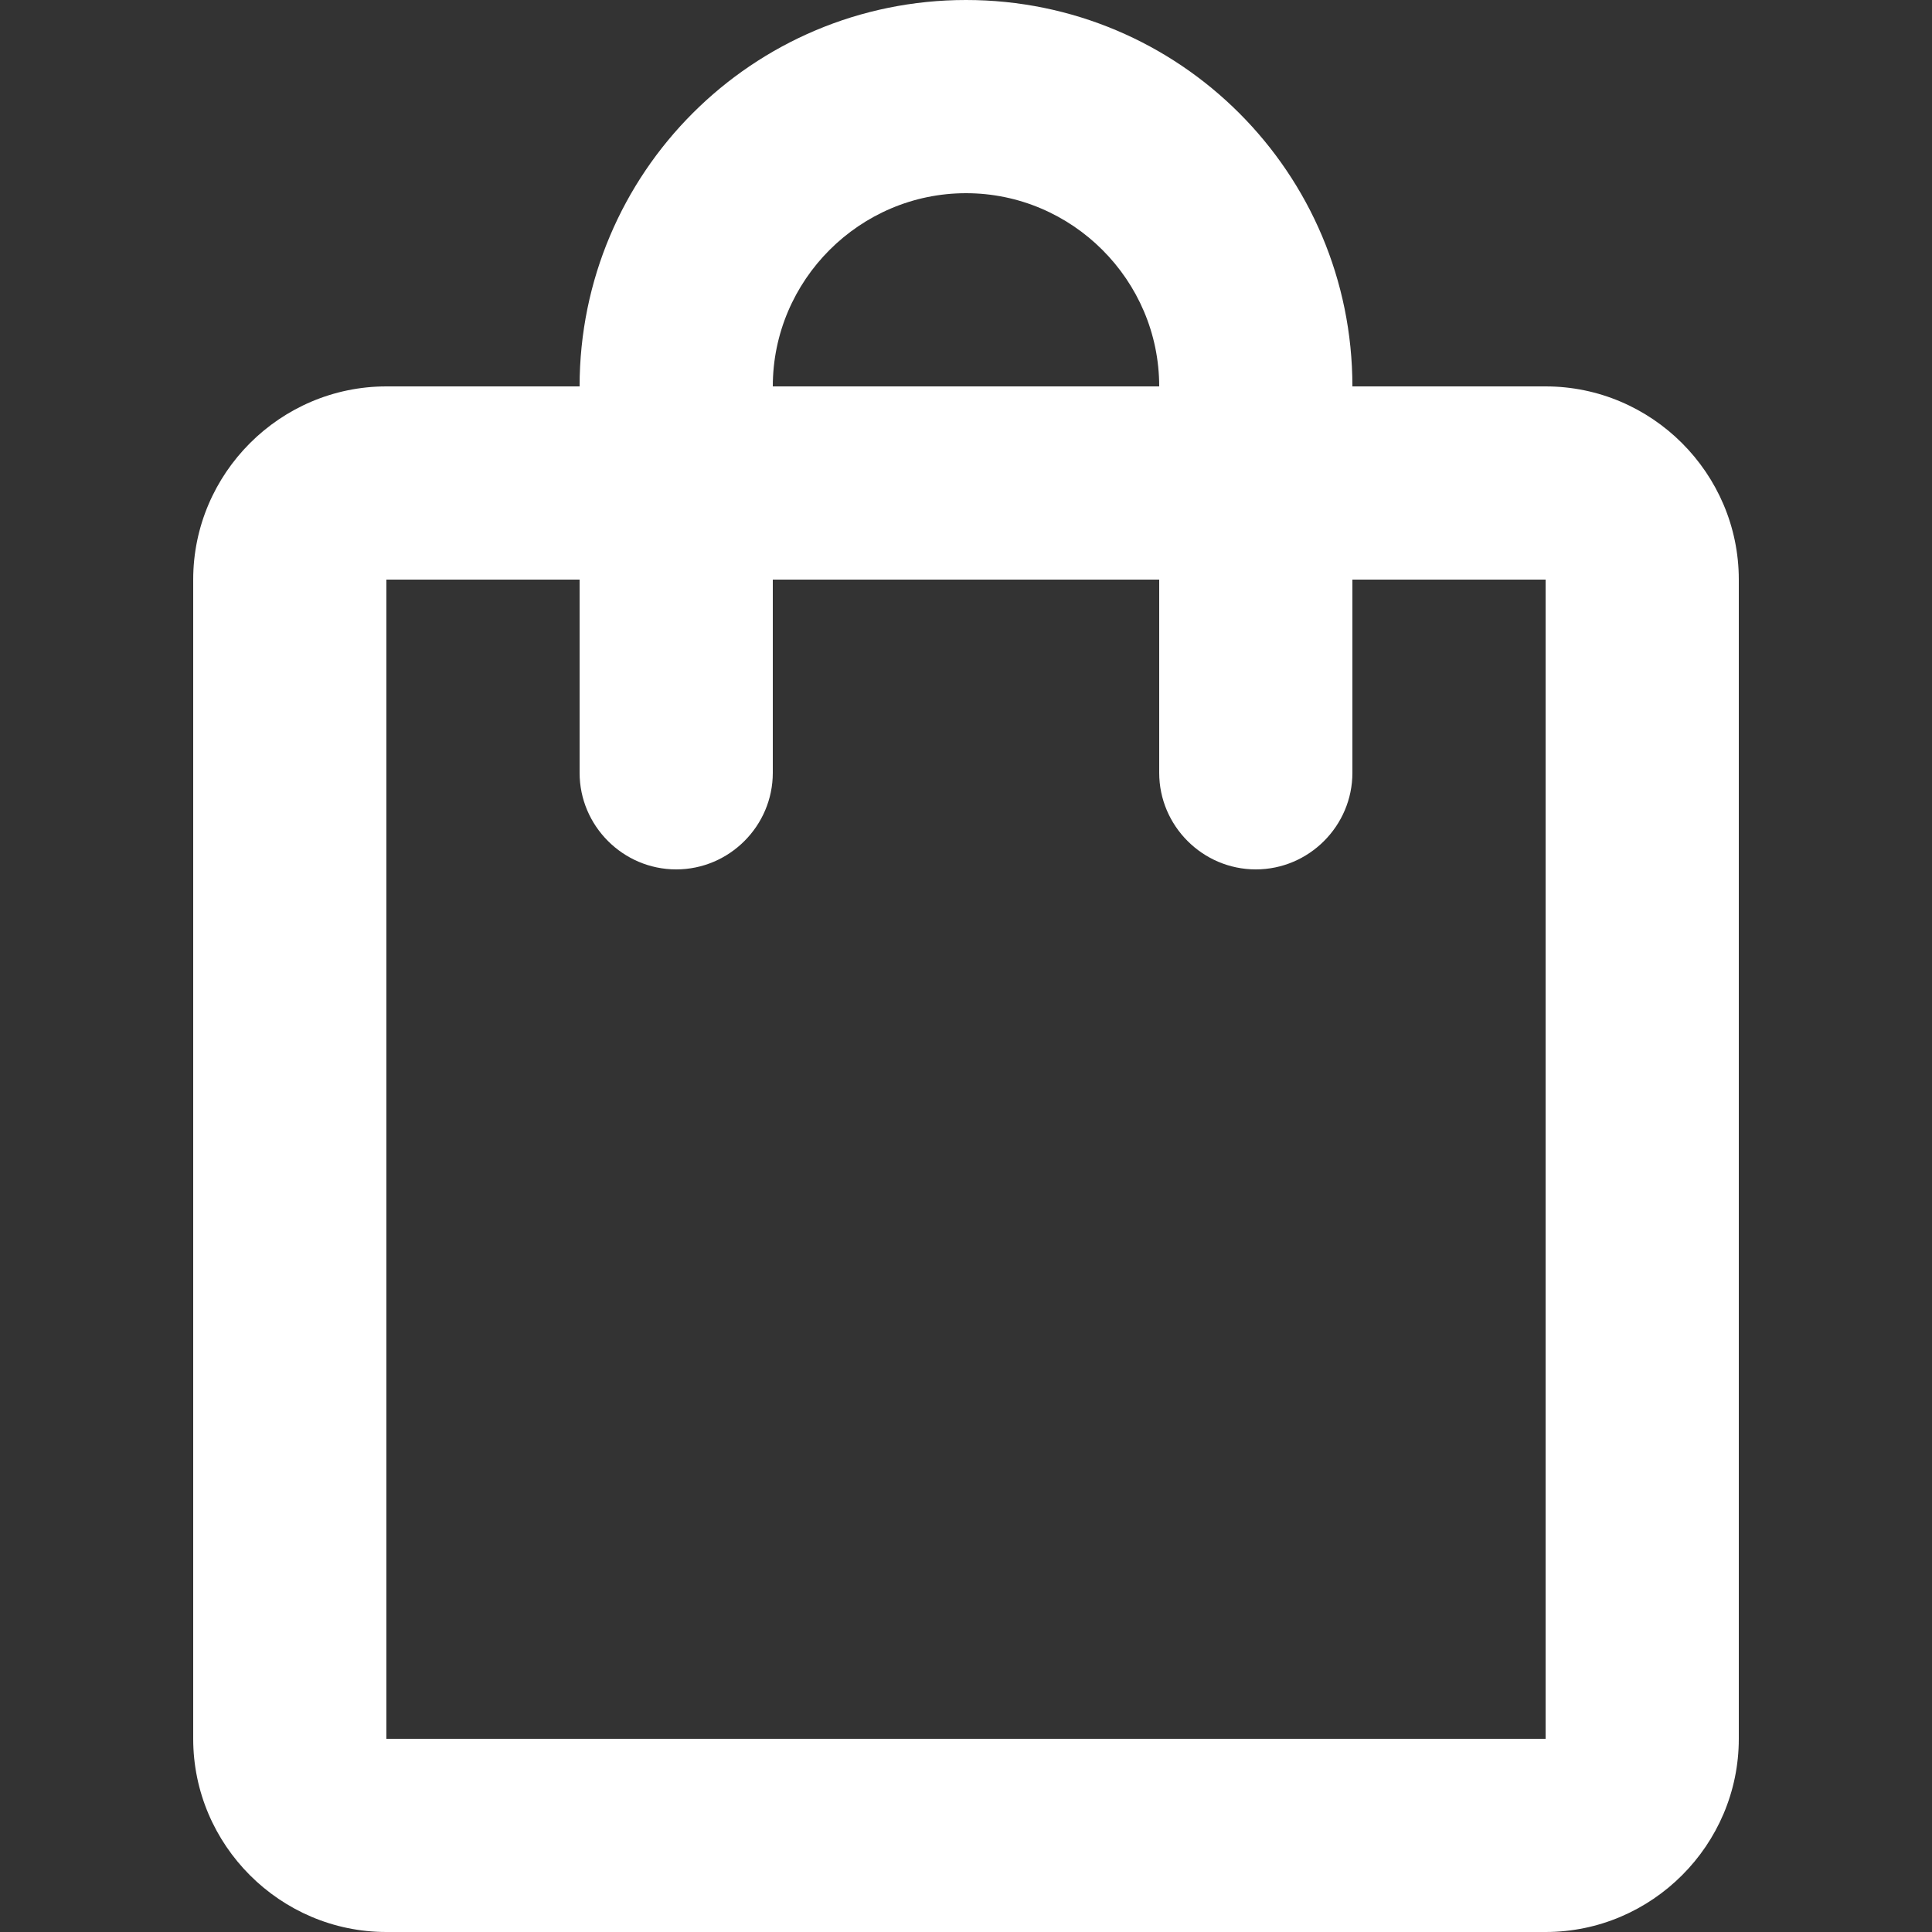 <svg width="50" height="50" viewBox="0 0 50 50" fill="none" xmlns="http://www.w3.org/2000/svg">
<rect x="0" y="0" width="50" height="50" fill="#333333" stroke="none"/>
<path d="M40 10H35C35 4.475 30.525 0 25 0C19.475 0 15 4.475 15 10H10C7.25 10 5 12.25 5 15V45C5 47.75 7.25 50 10 50H40C42.75 50 45 47.75 45 45V15C45 12.25 42.75 10 40 10ZM25 5C27.75 5 30 7.25 30 10H20C20 7.25 22.25 5 25 5ZM40 45H10V15H15V20C15 21.375 16.125 22.5 17.5 22.5C18.875 22.5 20 21.375 20 20V15H30V20C30 21.375 31.125 22.5 32.5 22.5C33.875 22.5 35 21.375 35 20V15H40V45Z" fill="white"/>
</svg>
